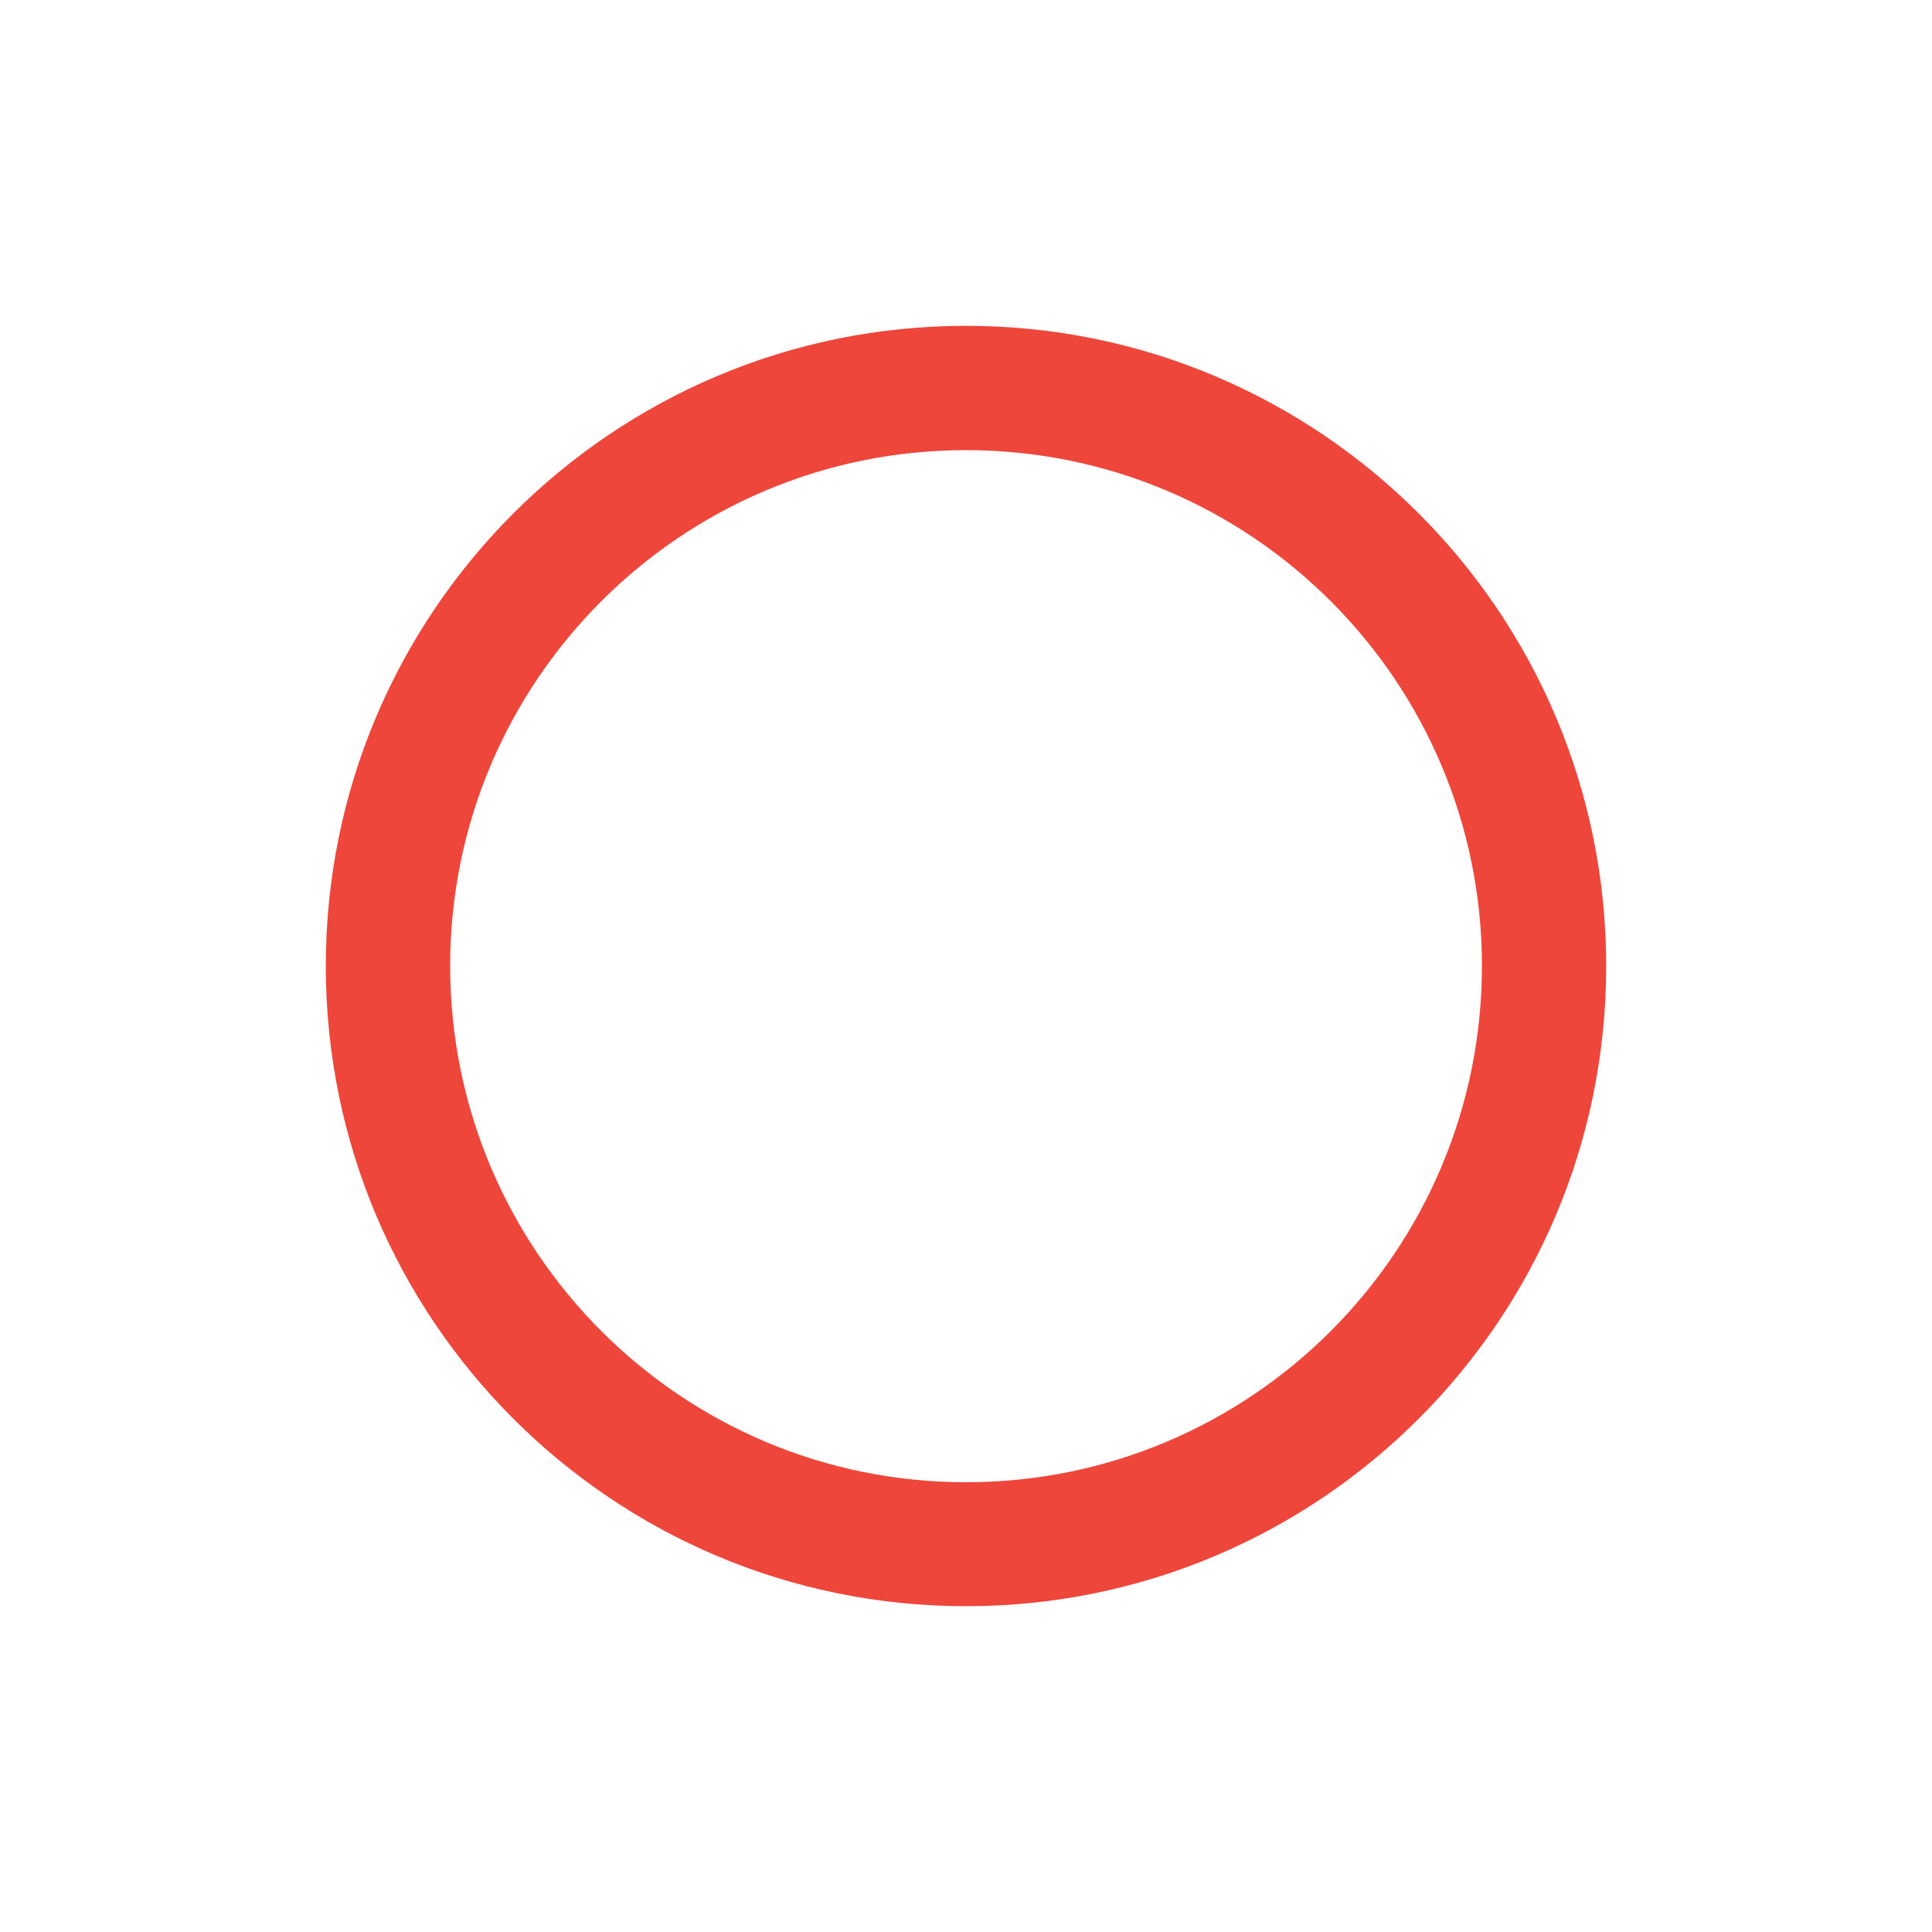 <!-- Generator: Adobe Illustrator 16.0.0, SVG Export Plug-In . SVG Version: 6.00 Build 0)  -->
<svg xmlns="http://www.w3.org/2000/svg" xmlns:xlink="http://www.w3.org/1999/xlink" version="1.1" id="Layer_1" x="0px" y="0px" width="74.25px" height="74.25px" viewBox="0 0 74.25 74.25" enable-background="new 0 0 74.25 74.25" xml:space="preserve">
<g>
	<path fill="#EF463B" d="M37.124,56.965c-10.943,0-19.823-8.88-19.823-19.844c0-10.945,8.88-19.821,19.823-19.821   c10.948,0,19.829,8.876,19.829,19.821C56.953,48.085,48.072,56.965,37.124,56.965z M37.125,12.522   c-13.582,0-24.604,11.021-24.604,24.604c0,13.595,11.022,24.603,24.604,24.603c13.584,0,24.604-11.008,24.604-24.603   C61.729,23.542,50.709,12.522,37.125,12.522z"/>
</g>
</svg>
